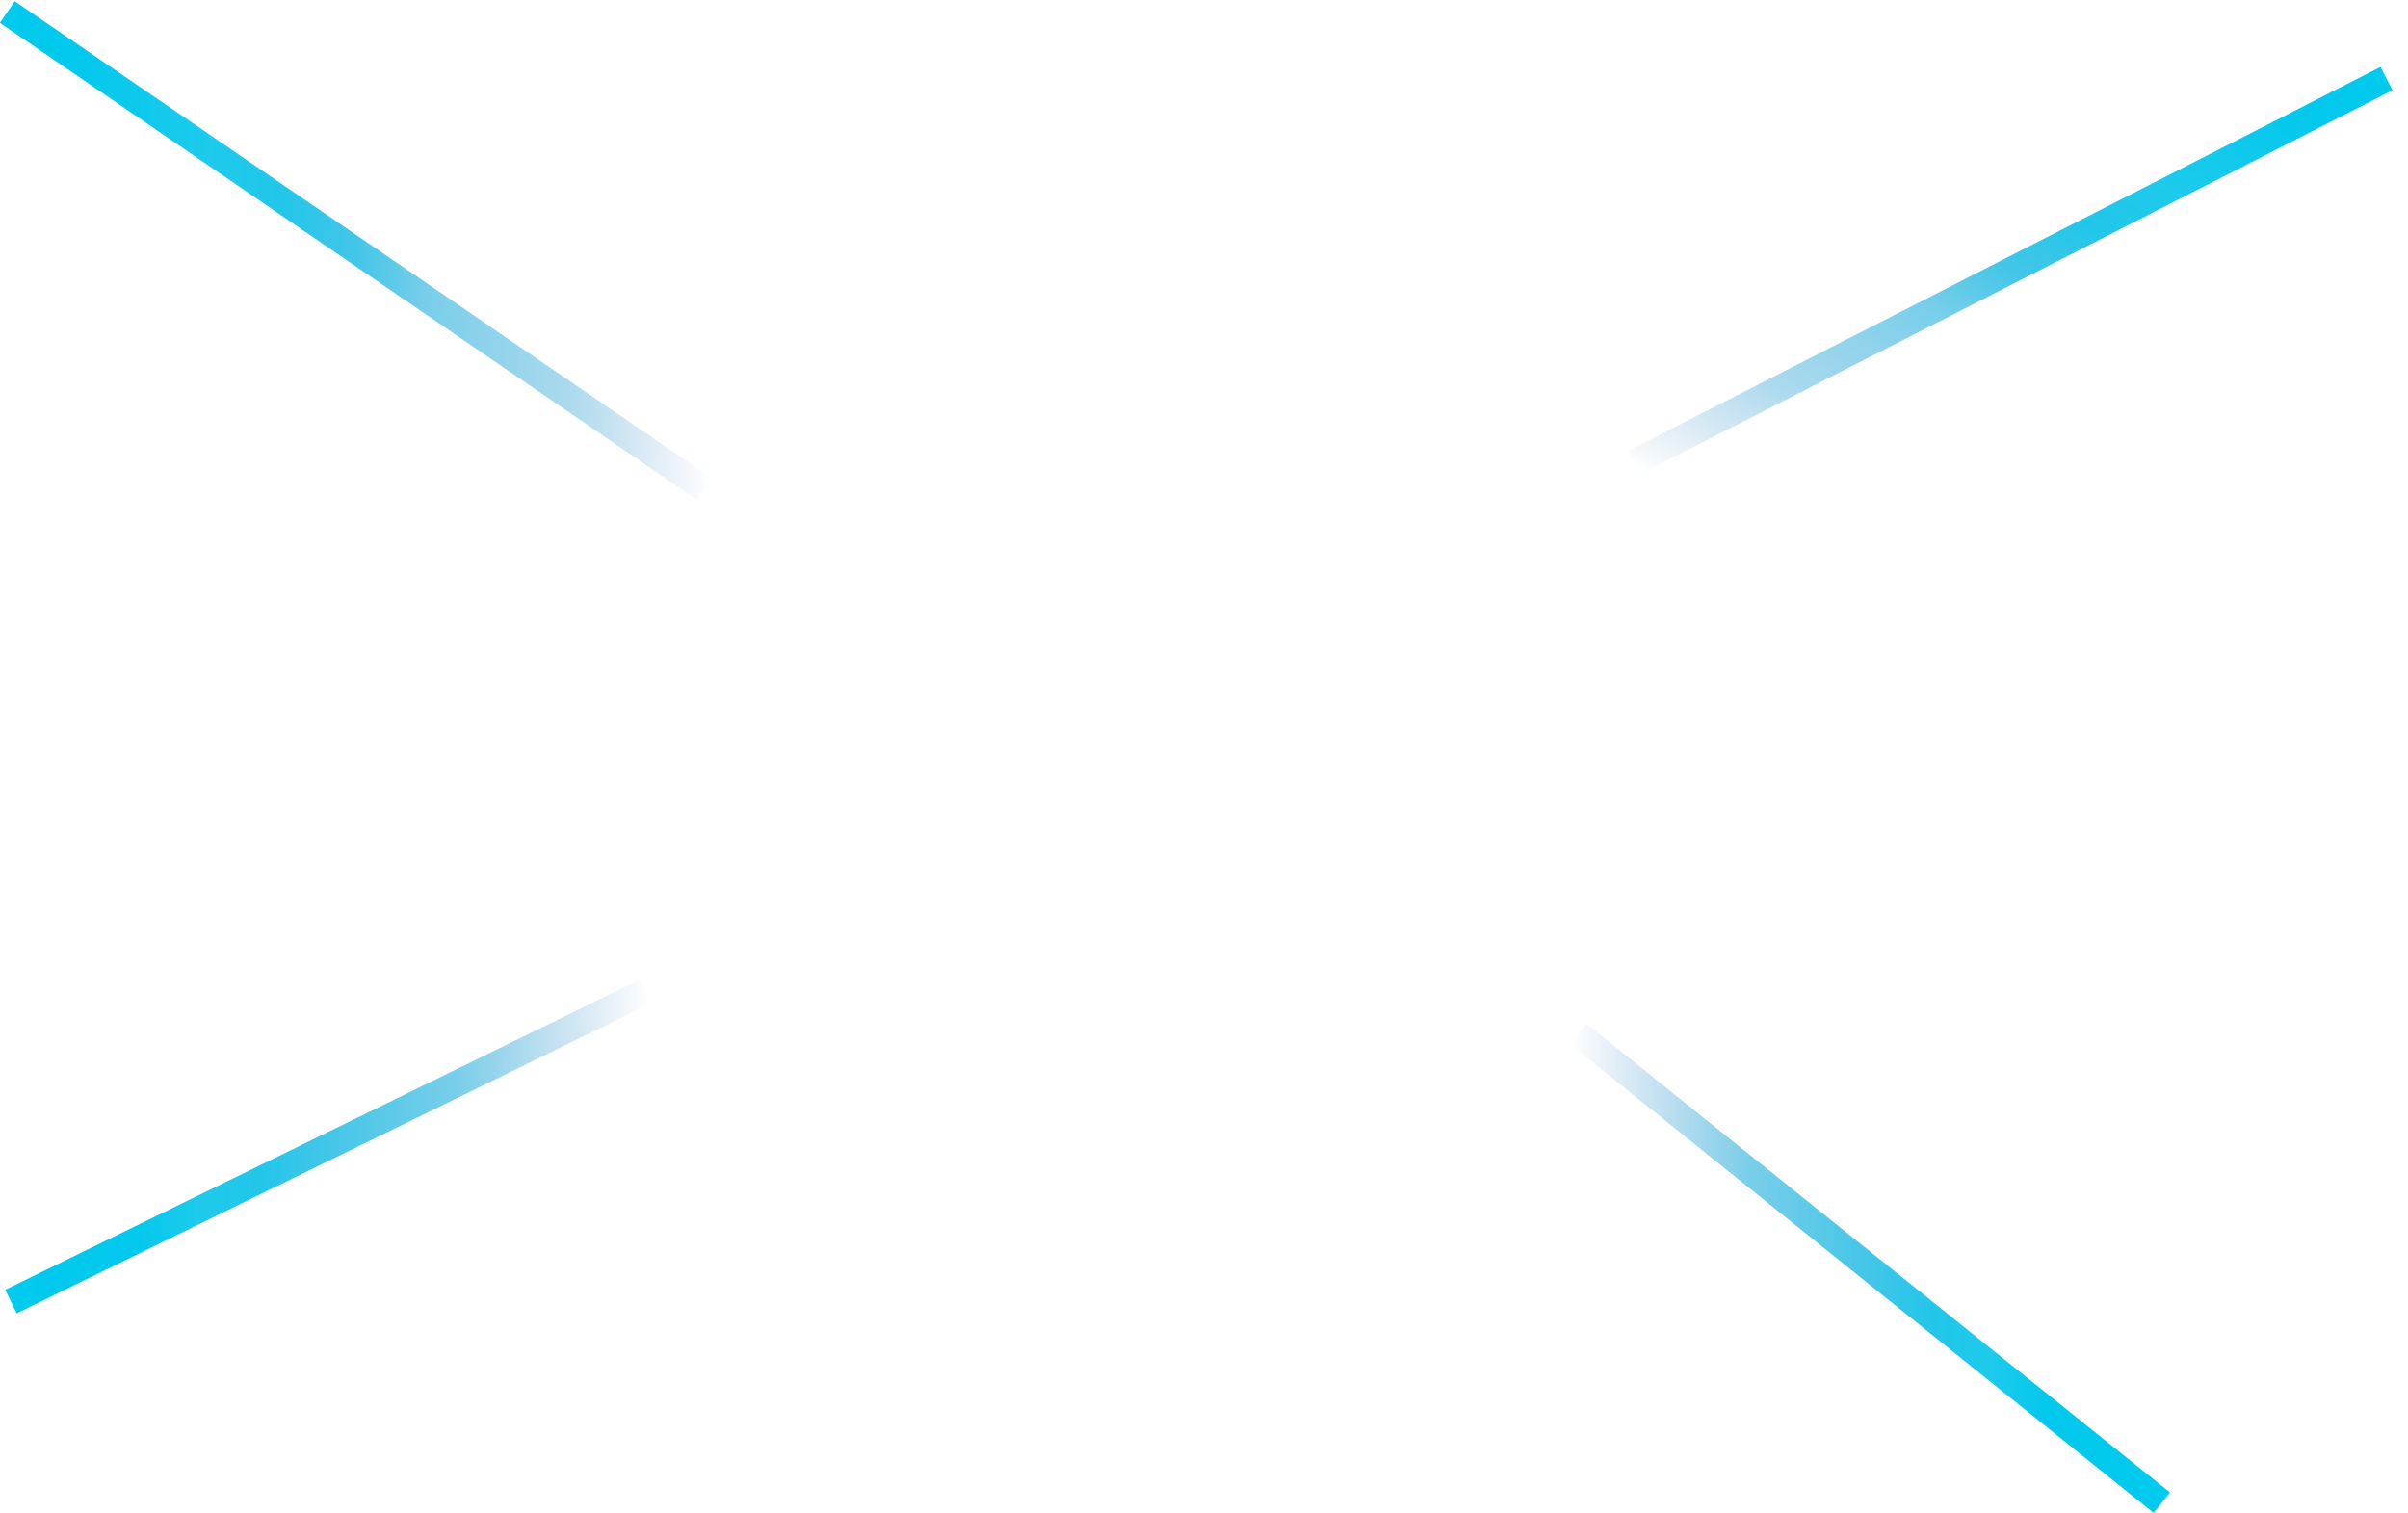 <?xml version="1.0" encoding="UTF-8"?>
<svg id="Layer_1" xmlns="http://www.w3.org/2000/svg" xmlns:xlink="http://www.w3.org/1999/xlink" version="1.1" viewBox="0 0 459.7 288.9">
  <!-- Generator: Adobe Illustrator 29.8.1, SVG Export Plug-In . SVG Version: 2.1.1 Build 2)  -->
  <defs>
    <style>
      .st0 {
        stroke: url(#linear-gradient2);
      }

      .st0, .st1, .st2, .st3 {
        fill: none;
        stroke-miterlimit: 10;
        stroke-width: 5px;
      }

      .st1 {
        stroke: url(#linear-gradient1);
      }

      .st2 {
        stroke: url(#linear-gradient3);
      }

      .st3 {
        stroke: url(#linear-gradient);
      }
    </style>
    <linearGradient id="linear-gradient" x1="-1918.8" y1="142.8" x2="-1781.4" y2="142.8" gradientTransform="translate(-1784.5 155.8) rotate(-178.9)" gradientUnits="userSpaceOnUse">
      <stop offset="0" stop-color="#5083c2" stop-opacity="0"/>
      <stop offset="0" stop-color="#4f83c2" stop-opacity="0"/>
      <stop offset=".1" stop-color="#3c93cc" stop-opacity=".2"/>
      <stop offset=".2" stop-color="#2ca2d5" stop-opacity=".4"/>
      <stop offset=".4" stop-color="#1eaedc" stop-opacity=".6"/>
      <stop offset=".5" stop-color="#13b8e2" stop-opacity=".8"/>
      <stop offset=".6" stop-color="#0bc0e7" stop-opacity=".9"/>
      <stop offset=".7" stop-color="#04c5ea" stop-opacity=".9"/>
      <stop offset=".9" stop-color="#01c8ec" stop-opacity="1"/>
      <stop offset="1" stop-color="#00caed" stop-opacity="1"/>
    </linearGradient>
    <linearGradient id="linear-gradient1" x1="-2030" y1="311.6" x2="-1892.5" y2="311.6" gradientTransform="translate(1082.6 -1807.2) rotate(-60.4)" xlink:href="#linear-gradient"/>
    <linearGradient id="linear-gradient2" x1="-1908" y1="290.3" x2="-1784.5" y2="290.3" gradientTransform="translate(-1782.2 518) rotate(179.7)" gradientUnits="userSpaceOnUse">
      <stop offset="0" stop-color="#5083c2" stop-opacity="0"/>
      <stop offset="0" stop-color="#4f83c2" stop-opacity="0"/>
      <stop offset=".1" stop-color="#3c93cc" stop-opacity=".2"/>
      <stop offset=".2" stop-color="#2ca2d5" stop-opacity=".4"/>
      <stop offset=".3" stop-color="#1eaedc" stop-opacity=".6"/>
      <stop offset=".5" stop-color="#13b8e2" stop-opacity=".8"/>
      <stop offset=".6" stop-color="#0bc0e7" stop-opacity=".9"/>
      <stop offset=".7" stop-color="#04c5ea" stop-opacity=".9"/>
      <stop offset=".8" stop-color="#01c8ec" stop-opacity="1"/>
      <stop offset="1" stop-color="#00caed" stop-opacity="1"/>
      <stop offset="1" stop-color="#01c8ec" stop-opacity="1"/>
      <stop offset="1" stop-color="#1aa8d6" stop-opacity="1"/>
      <stop offset="1" stop-color="#2f8fc5" stop-opacity="1"/>
      <stop offset="1" stop-color="#3d7eb9" stop-opacity="1"/>
      <stop offset="1" stop-color="#4673b2" stop-opacity="1"/>
      <stop offset="1" stop-color="#4970b0"/>
    </linearGradient>
    <linearGradient id="linear-gradient3" x1="299.7" y1="242.1" x2="414.3" y2="242.1" gradientTransform="matrix(1,0,0,1,0,0)" xlink:href="#linear-gradient2"/>
  </defs>
  <line class="st3" x1="1.4" y1="2.3" x2="134.5" y2="93.4"/>
  <line class="st1" x1="455.6" y1="15" x2="312" y2="88.3"/>
  <line class="st0" x1="2.1" y1="248.5" x2="123.2" y2="189.3"/>
  <line class="st2" x1="412.7" y1="286.9" x2="301.3" y2="197.4"/>
</svg>